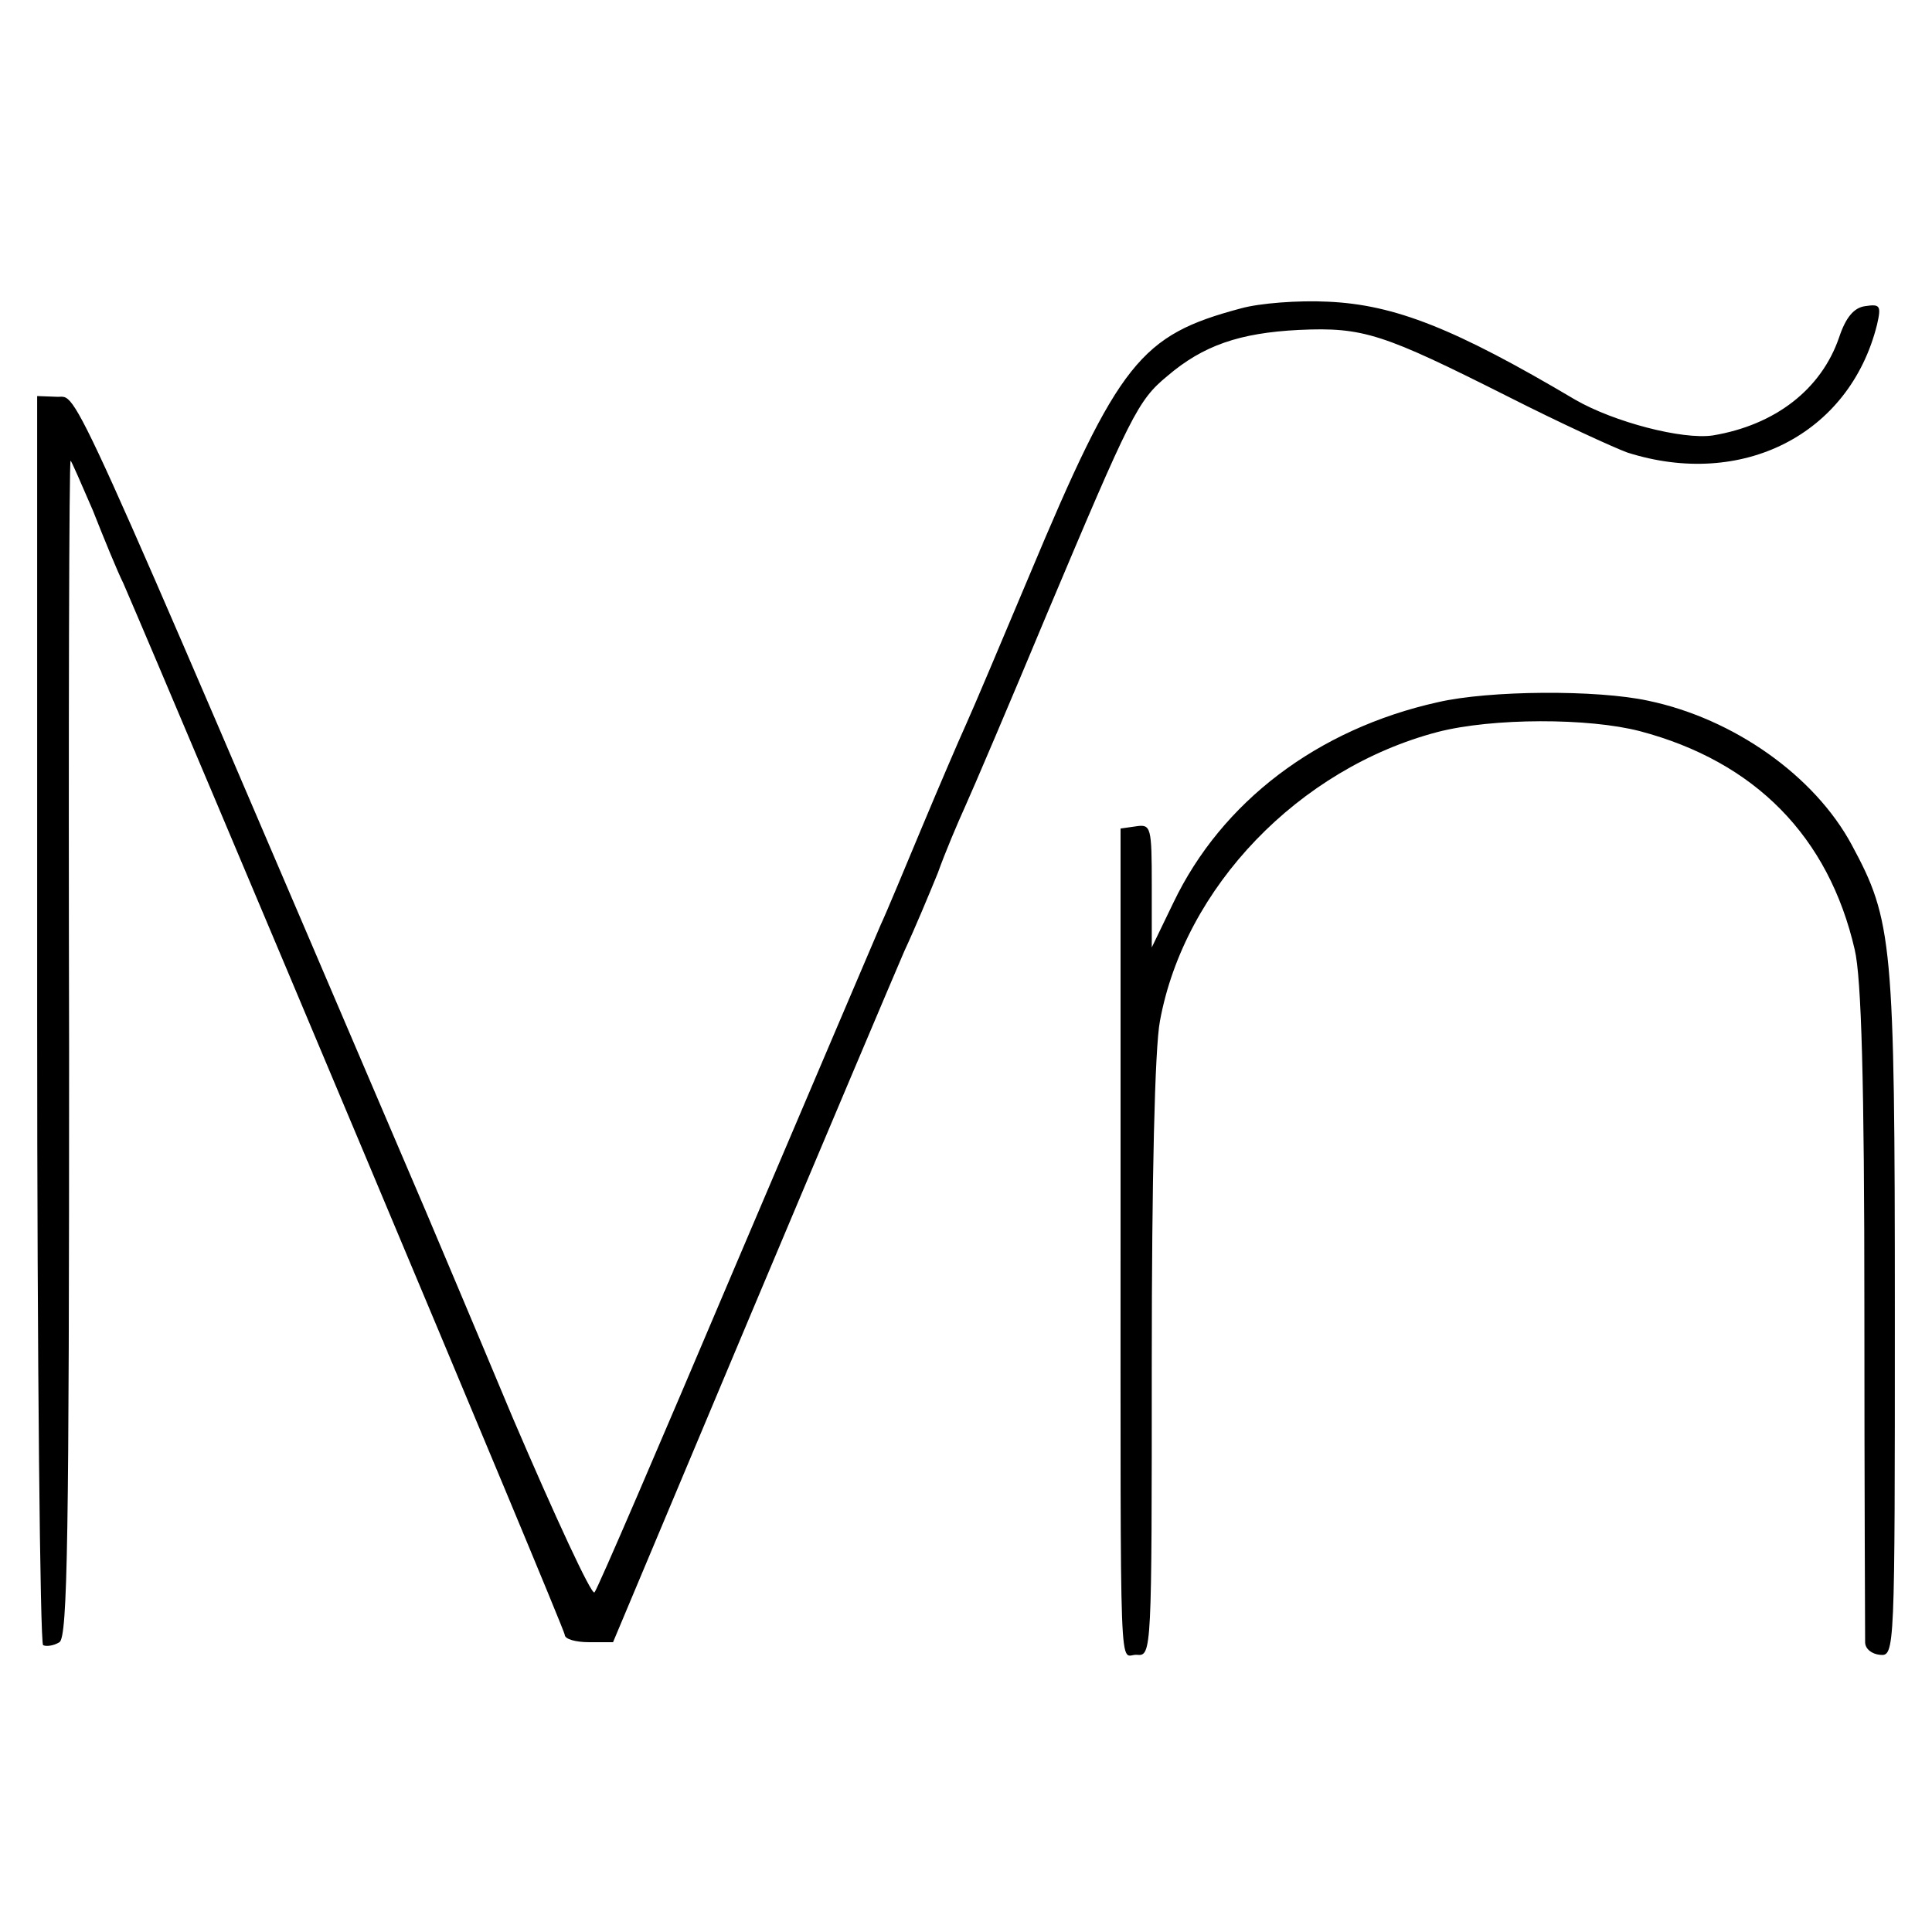 <?xml version="1.0" standalone="no"?>
<!DOCTYPE svg PUBLIC "-//W3C//DTD SVG 20010904//EN"
 "http://www.w3.org/TR/2001/REC-SVG-20010904/DTD/svg10.dtd">
<svg version="1.0" xmlns="http://www.w3.org/2000/svg"
 width="260pt" height="260pt" viewBox="0 0 260 260"
 preserveAspectRatio="xMidYMid meet">
<g transform="translate(0,260) scale(0.1,-0.1)"
fill="#000000" stroke="none">
<path d="M1670 2185 c-135 -36 -164 -71 -285 -360 -37 -88 -75 -178 -85 -200
-10 -22 -37 -85 -60 -140 -23 -55 -47 -113 -55 -130 -7 -16 -95 -223 -196
-460 -100 -236 -185 -434 -189 -438 -4 -4 -53 102 -110 235 -56 134 -109 259
-117 278 -490 1146 -467 1095 -496 1096 l-27 1 0 -838 c0 -461 4 -840 8 -843
4 -2 14 -1 22 4 11 7 13 142 13 799 -1 435 0 791 2 791 1 0 14 -30 30 -67 15
-38 33 -82 41 -98 74 -171 594 -1407 594 -1415 0 -6 15 -10 33 -10 l32 0 184
438 c101 240 195 462 208 492 14 30 34 78 45 105 10 28 27 68 37 90 10 22 60
139 110 259 113 268 122 287 162 320 48 41 97 58 177 62 87 4 113 -5 282 -90
69 -35 141 -68 160 -75 154 -49 299 24 336 172 6 26 4 28 -16 25 -15 -2 -26
-15 -35 -42 -24 -70 -86 -118 -170 -132 -41 -6 -133 18 -185 48 -162 96 -243
128 -333 132 -40 2 -92 -2 -117 -9z"/>
<path d="M1935 1655 c-162 -36 -291 -134 -356 -270 l-29 -60 0 83 c0 79 -1 83
-21 80 l-21 -3 0 -515 c0 -662 -2 -595 22 -597 20 -2 20 4 20 396 0 241 4 421
11 457 33 180 187 340 374 389 74 19 203 19 272 1 155 -41 254 -142 289 -294
9 -38 13 -178 13 -485 0 -238 1 -439 1 -447 0 -9 9 -16 20 -17 20 -2 20 4 20
459 0 501 -3 529 -58 631 -50 93 -159 170 -274 194 -69 15 -214 14 -283 -2z"/>
</g>
</svg>
